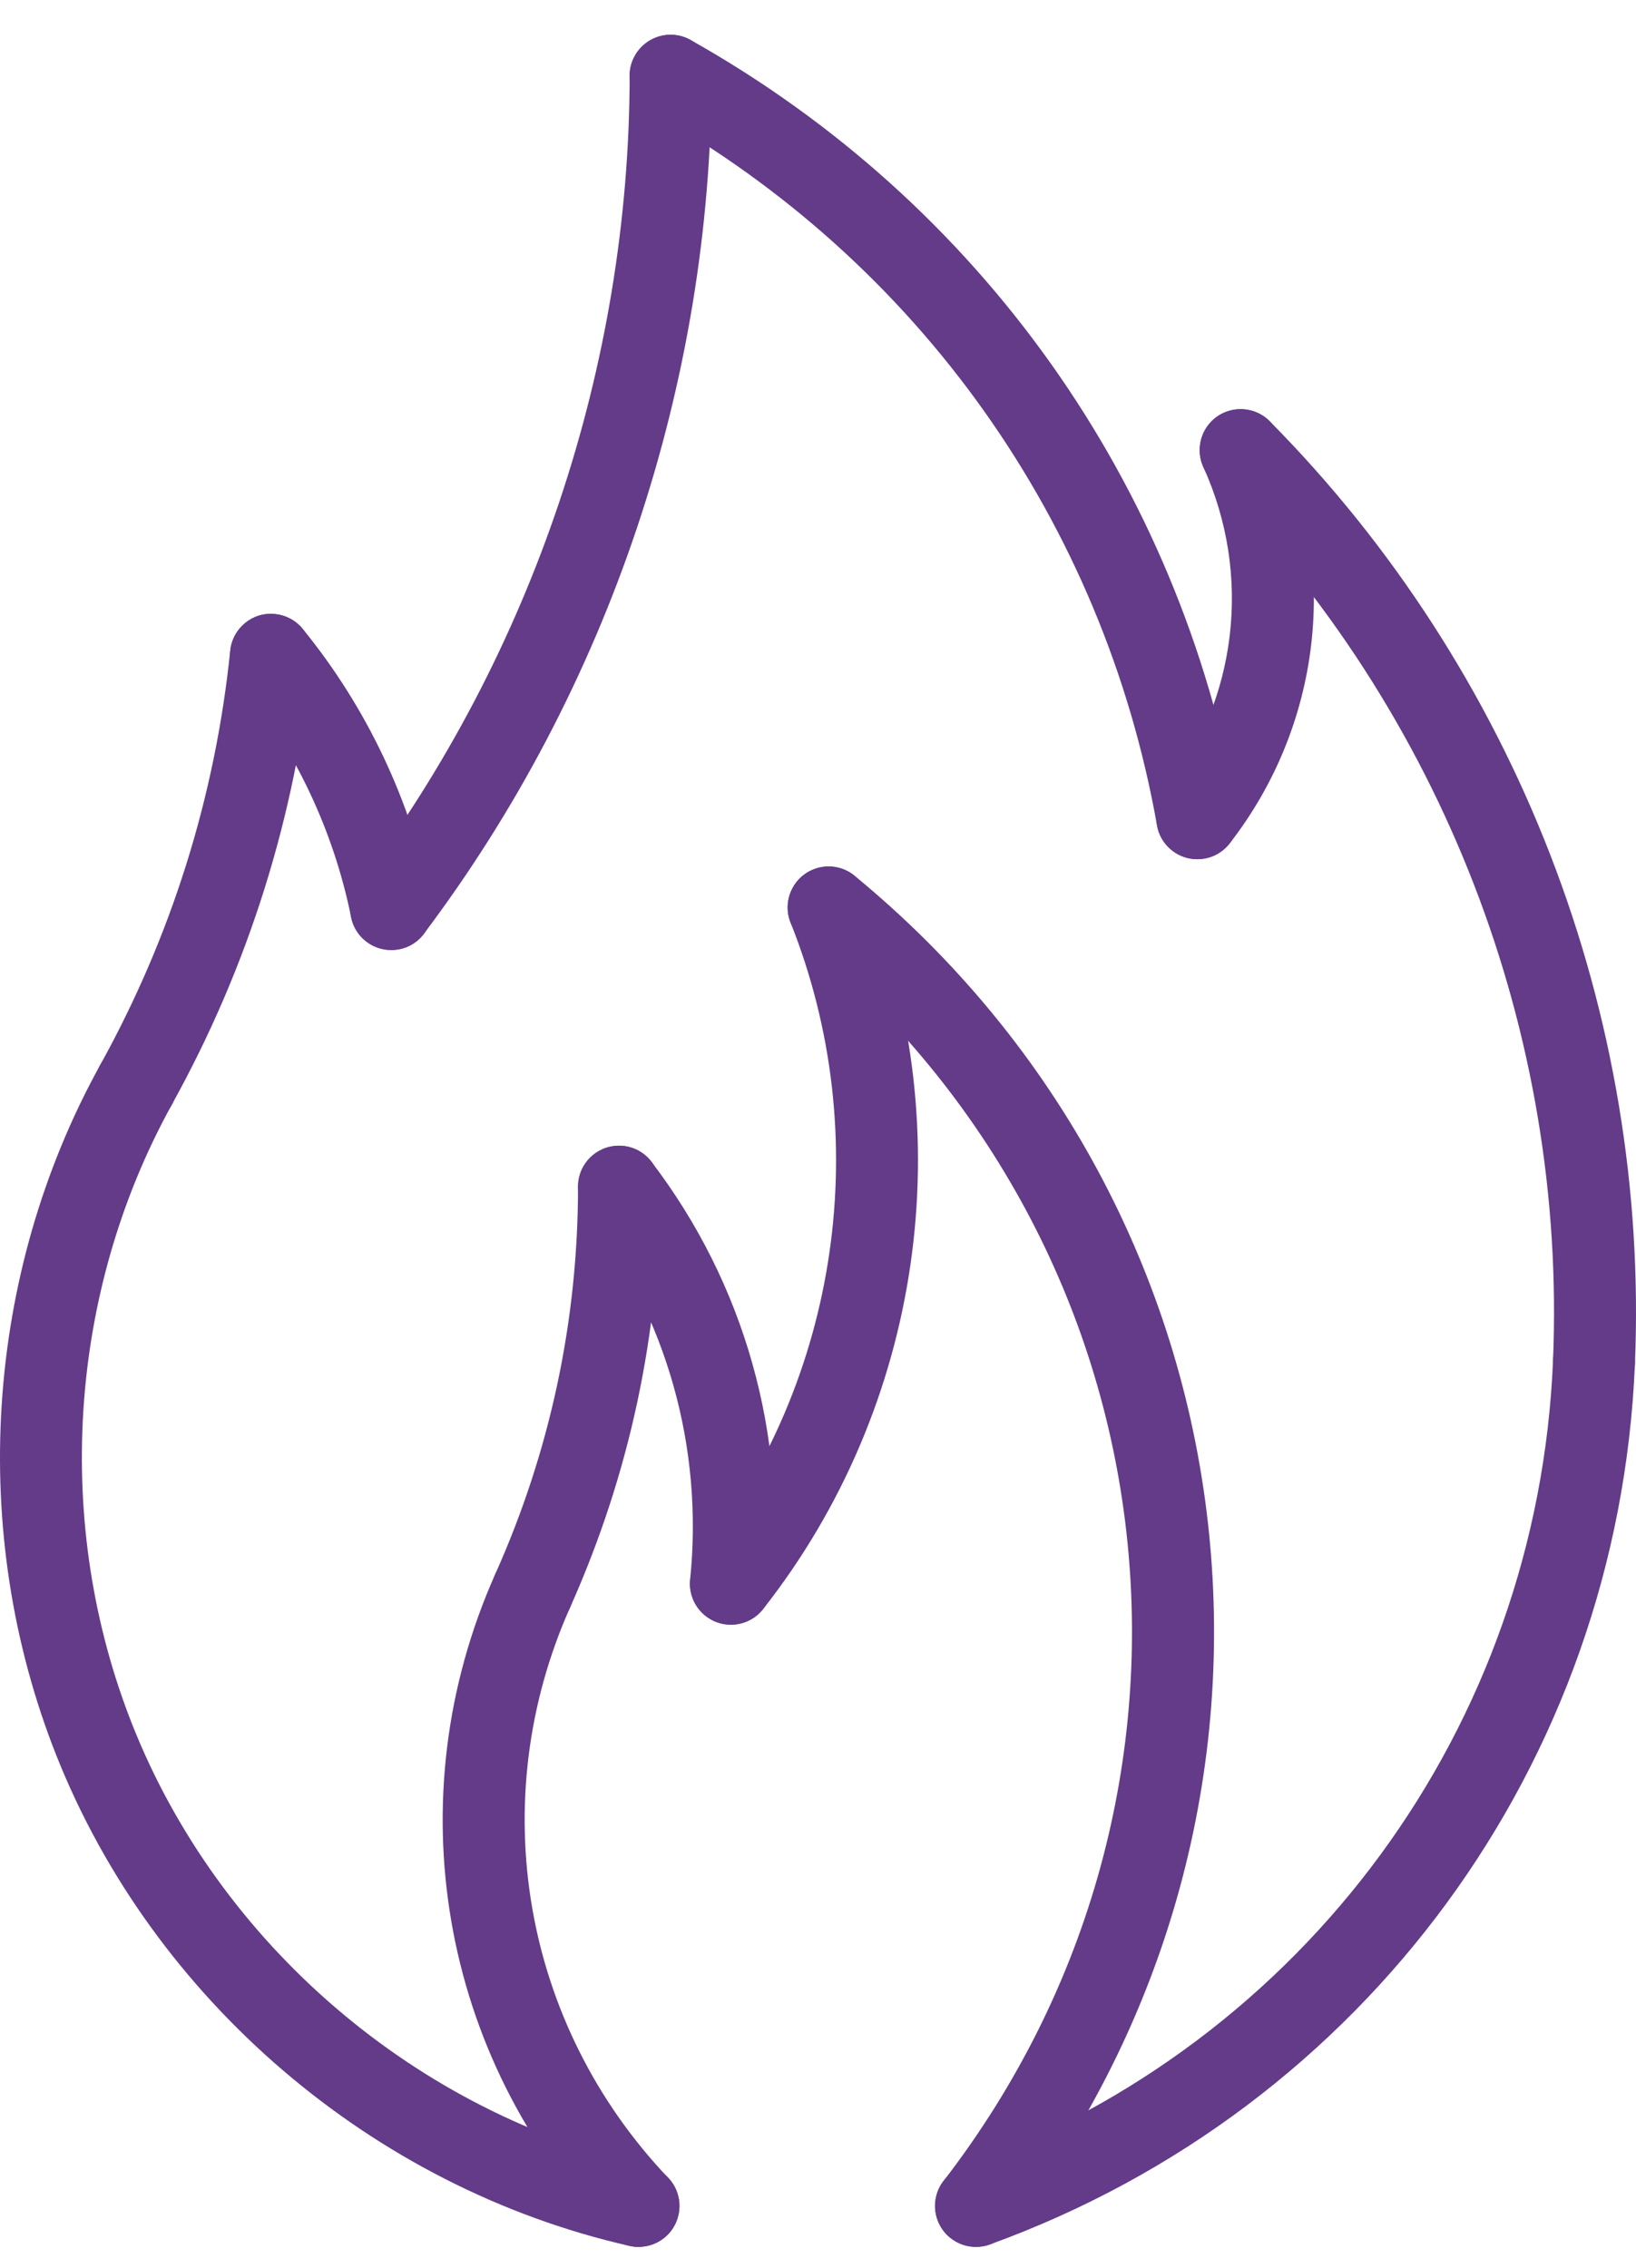 <?xml version="1.0" encoding="UTF-8"?> <svg xmlns="http://www.w3.org/2000/svg" width="44" height="61" viewBox="0 0 44 61" fill="none"> <path d="M3.66 30.275C3.479 30.275 3.297 30.231 3.128 30.137C2.596 29.843 2.402 29.172 2.697 28.64C4.611 25.18 5.787 21.432 6.192 17.499C6.254 16.894 6.798 16.446 7.401 16.516C8.006 16.579 8.447 17.12 8.384 17.725C7.947 21.955 6.684 25.987 4.624 29.706C4.425 30.07 4.049 30.275 3.66 30.275Z" fill="#633B89"></path> <path d="M17.173 60.434C17.093 60.434 17.01 60.426 16.927 60.407C10.024 58.839 4.119 53.782 1.513 47.209C-0.863 41.217 -0.42 34.275 2.697 28.64C2.992 28.108 3.662 27.915 4.195 28.209C4.727 28.503 4.921 29.174 4.625 29.706C1.824 34.772 1.427 41.011 3.562 46.397C5.903 52.304 11.211 56.849 17.417 58.258C18.011 58.393 18.382 58.983 18.246 59.577C18.131 60.089 17.677 60.434 17.173 60.434Z" fill="#633B89"></path> <path d="M26.249 60.434C25.798 60.434 25.376 60.156 25.213 59.707C25.006 59.135 25.301 58.503 25.873 58.296C35.12 54.943 41.358 46.427 41.768 36.601C41.792 35.992 42.293 35.522 42.915 35.545C43.523 35.57 43.995 36.084 43.971 36.692C43.523 47.415 36.715 56.709 26.626 60.367C26.501 60.413 26.375 60.434 26.249 60.434Z" fill="#633B89"></path> <path d="M42.87 37.749C42.855 37.749 42.839 37.749 42.824 37.748C42.216 37.722 41.744 37.209 41.768 36.601C42.135 27.792 38.788 19.146 32.584 12.882C32.156 12.448 32.159 11.752 32.592 11.323C33.025 10.895 33.723 10.899 34.15 11.331C40.783 18.03 44.363 27.274 43.971 36.693C43.946 37.285 43.457 37.749 42.87 37.749Z" fill="#633B89"></path> <path d="M17.172 60.434C16.881 60.434 16.59 60.32 16.373 60.092C11.834 55.318 10.636 48.346 13.323 42.331C13.572 41.776 14.225 41.528 14.779 41.775C15.334 42.023 15.583 42.675 15.335 43.23C13.014 48.427 14.048 54.45 17.97 58.575C18.39 59.015 18.372 59.713 17.93 60.133C17.718 60.334 17.445 60.434 17.172 60.434Z" fill="#633B89"></path> <path d="M26.249 60.434C26.014 60.434 25.777 60.36 25.577 60.205C25.095 59.834 25.006 59.142 25.377 58.66C33.394 48.264 31.729 33.593 21.587 25.258C21.116 24.872 21.049 24.179 21.435 23.708C21.822 23.236 22.515 23.17 22.985 23.556C34.053 32.651 35.87 48.661 27.123 60.006C26.904 60.287 26.578 60.434 26.249 60.434Z" fill="#633B89"></path> <path d="M10.521 25.552C10.291 25.552 10.059 25.481 9.859 25.331C9.373 24.965 9.276 24.274 9.642 23.788C14.332 17.559 16.922 9.833 16.935 2.036C16.935 1.428 17.429 0.935 18.036 0.935C18.644 0.936 19.139 1.43 19.138 2.038C19.124 10.31 16.378 18.504 11.402 25.113C11.186 25.401 10.855 25.552 10.521 25.552Z" fill="#633B89"></path> <path d="M10.521 25.553C10.008 25.553 9.548 25.191 9.443 24.669C8.973 22.345 7.934 20.146 6.436 18.31C6.051 17.839 6.122 17.145 6.593 16.76C7.066 16.374 7.759 16.446 8.144 16.918C9.867 19.03 11.062 21.561 11.603 24.235C11.723 24.832 11.338 25.413 10.741 25.533C10.667 25.545 10.593 25.553 10.521 25.553Z" fill="#633B89"></path> <path d="M19.658 43.699C19.42 43.699 19.178 43.622 18.977 43.463C18.499 43.087 18.416 42.394 18.792 41.916C22.593 37.081 23.54 30.529 21.262 24.815C21.036 24.25 21.312 23.609 21.878 23.384C22.442 23.156 23.084 23.435 23.309 24C25.878 30.44 24.81 37.828 20.525 43.278C20.307 43.554 19.983 43.699 19.658 43.699Z" fill="#633B89"></path> <path d="M19.659 43.699C19.621 43.699 19.584 43.697 19.545 43.693C18.94 43.631 18.5 43.092 18.561 42.486C18.923 38.939 17.932 35.423 15.772 32.586C15.402 32.102 15.496 31.41 15.98 31.042C16.466 30.673 17.155 30.766 17.523 31.25C20.025 34.533 21.172 38.603 20.753 42.709C20.696 43.276 20.218 43.699 19.659 43.699Z" fill="#633B89"></path> <path d="M14.329 43.883C14.179 43.883 14.026 43.852 13.88 43.787C13.324 43.538 13.075 42.887 13.323 42.331C14.796 39.034 15.545 35.53 15.546 31.917C15.546 31.309 16.039 30.815 16.648 30.815C17.256 30.815 17.749 31.309 17.749 31.917C17.748 35.842 16.936 39.647 15.335 43.23C15.153 43.639 14.75 43.883 14.329 43.883Z" fill="#633B89"></path> <path d="M32.201 23.11C31.677 23.11 31.212 22.734 31.117 22.2C29.674 14.05 24.711 7.051 17.496 2.997C16.966 2.698 16.776 2.027 17.075 1.497C17.372 0.967 18.045 0.777 18.575 1.076C26.367 5.455 31.728 13.014 33.286 21.816C33.392 22.416 32.992 22.988 32.393 23.093C32.33 23.105 32.265 23.11 32.201 23.11Z" fill="#633B89"></path> <path d="M32.202 23.11C31.965 23.11 31.727 23.035 31.527 22.878C31.045 22.505 30.959 21.813 31.333 21.333C33.284 18.82 33.68 15.459 32.364 12.562C32.113 12.008 32.358 11.354 32.912 11.103C33.469 10.854 34.12 11.098 34.37 11.651C36.026 15.296 35.528 19.523 33.073 22.684C32.855 22.964 32.531 23.11 32.202 23.11Z" fill="#633B89"></path> </svg> 